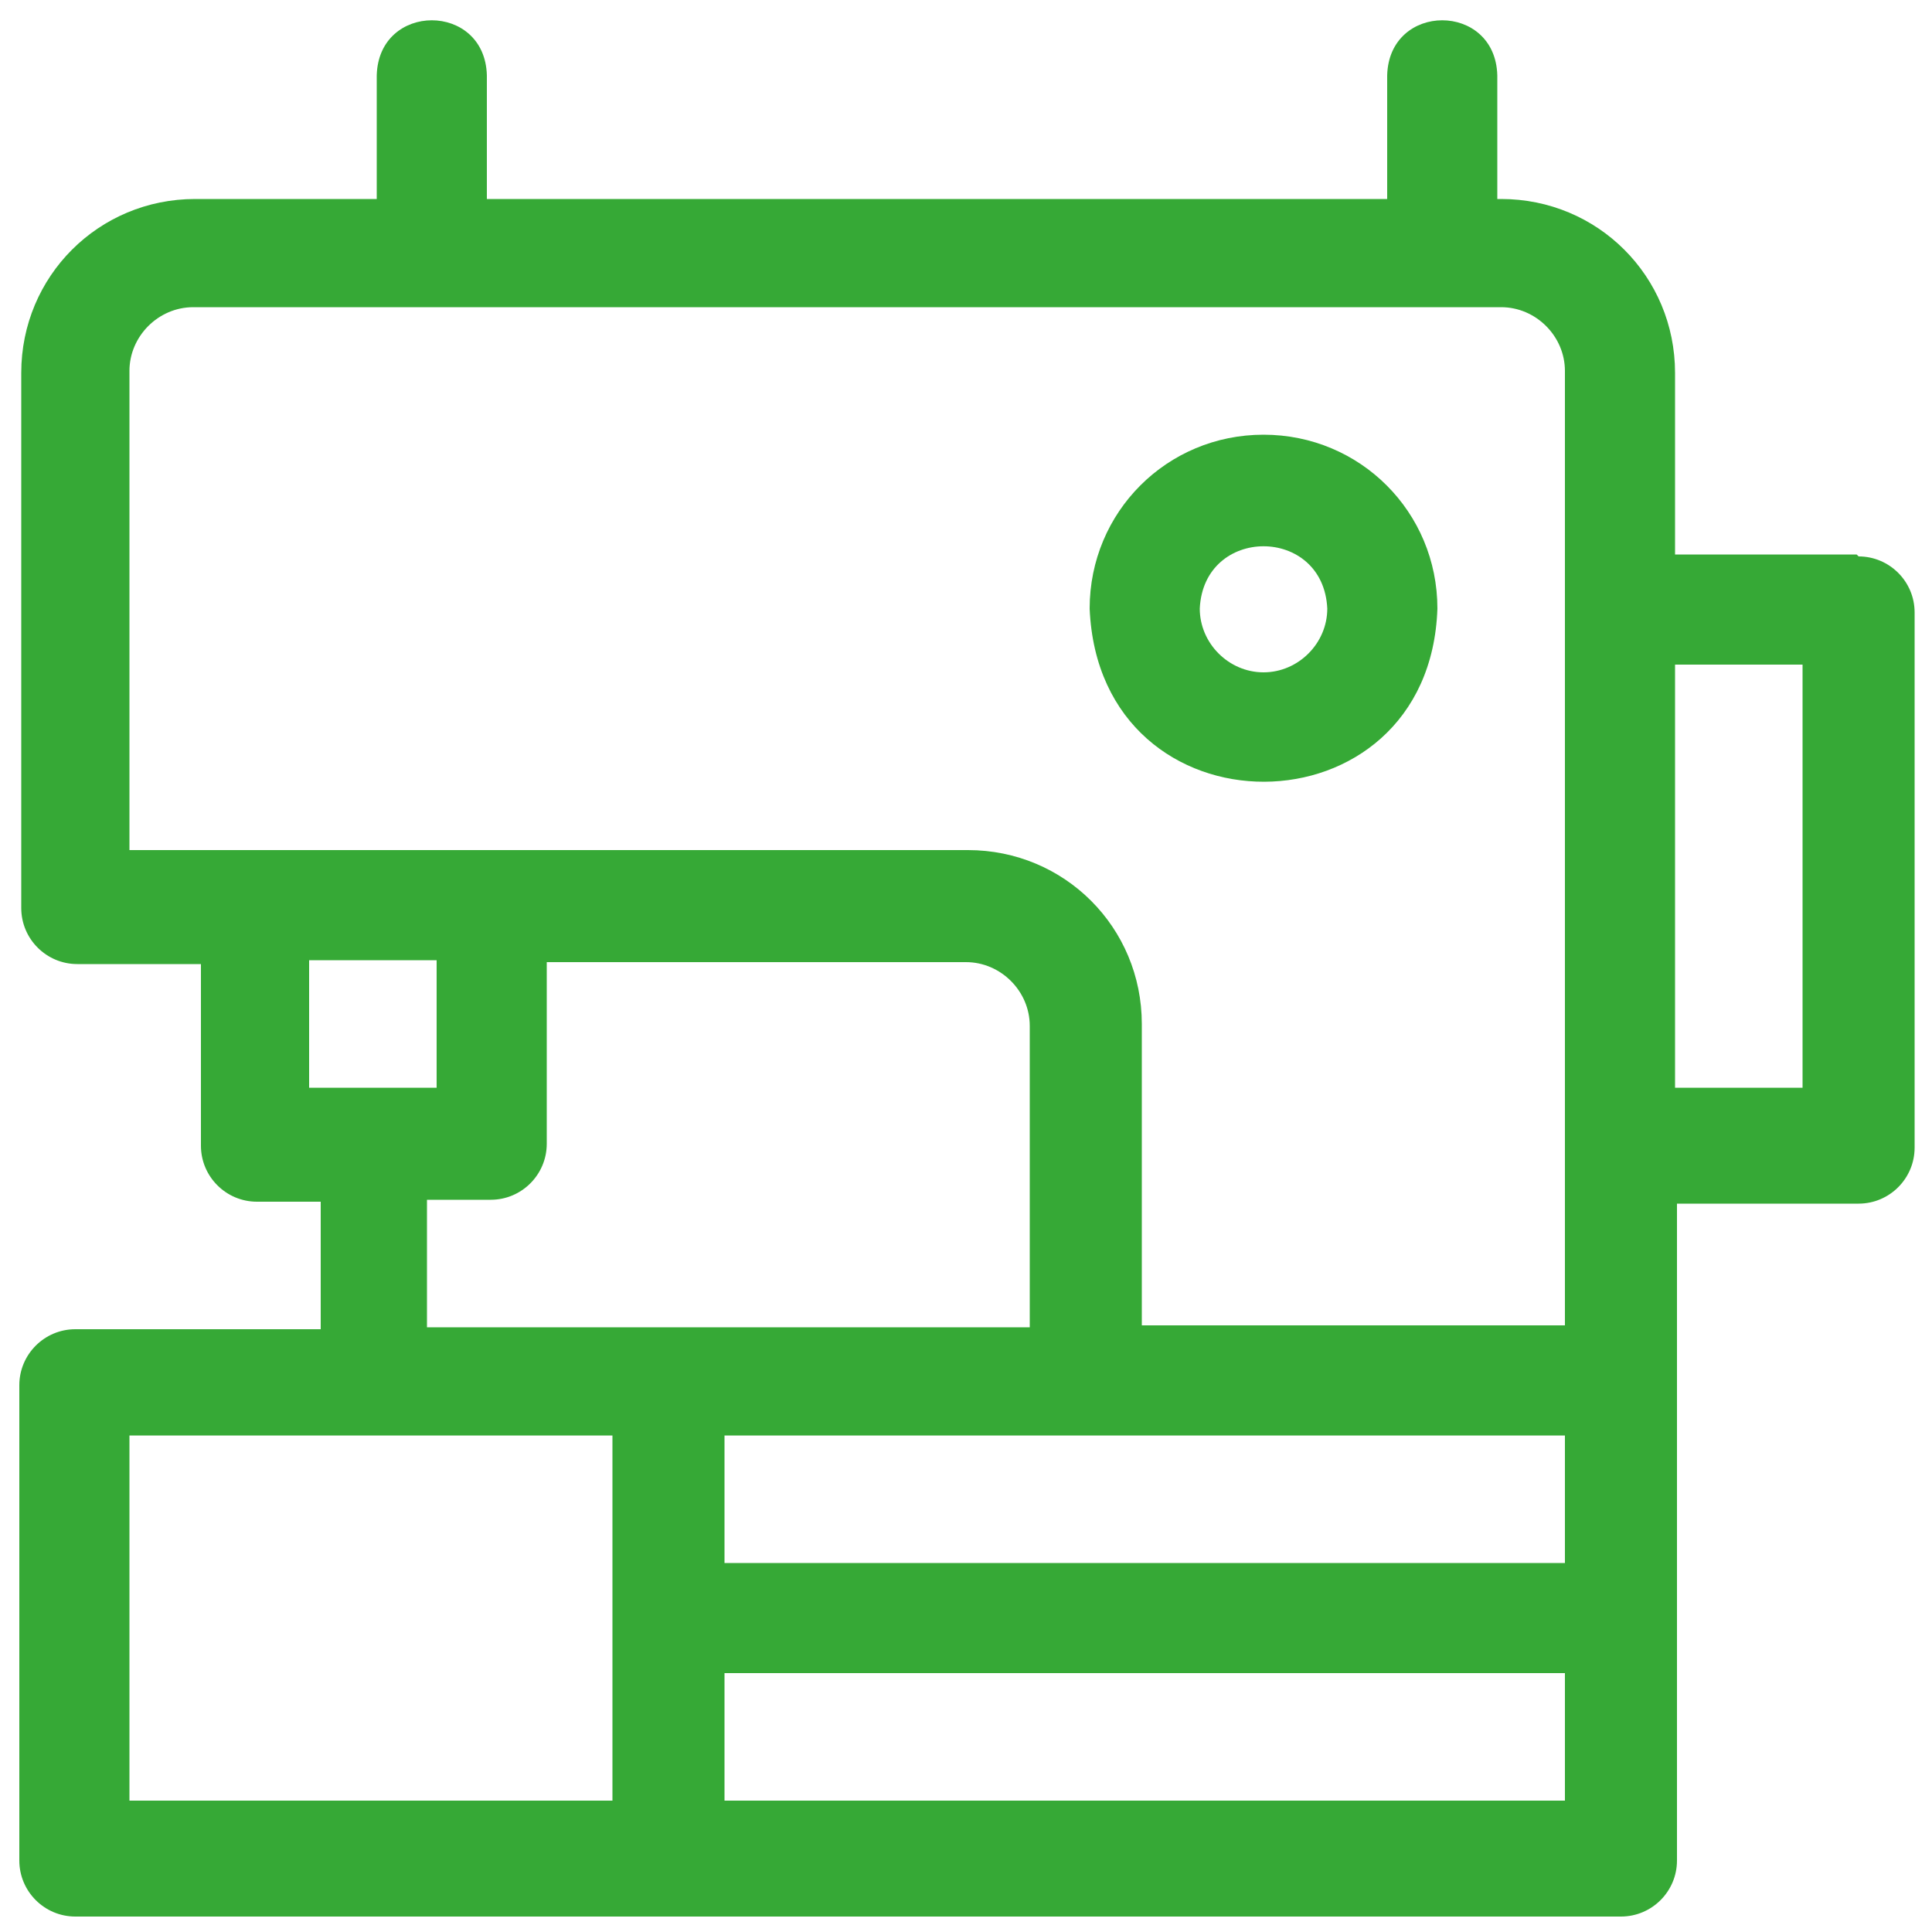 <svg xmlns="http://www.w3.org/2000/svg" id="Camada_1" data-name="Camada 1" viewBox="0 0 100 100"><defs><style>      .cls-1 {        fill: #36a936;        stroke-width: 0px;      }    </style></defs><path class="cls-1" d="M96.1,28.7h-9.4v-9.4c0-5-4-9-9-9h-.2V3.9c-.1-3.8-5.6-3.8-5.7,0v6.4H25.2V3.9c-.1-3.8-5.6-3.8-5.7,0v6.4h-9.4c-5,0-9,4-9,9v27.7c0,1.6,1.3,2.9,2.9,2.9h6.4v9.4c0,1.6,1.3,2.9,2.9,2.9h3.3v6.6H3.9c-1.6,0-2.9,1.3-2.9,2.9v24.6c0,1.6,1.3,2.9,2.9,2.9h80c1.6,0,2.9-1.3,2.9-2.9v-34h9.4c1.6,0,2.9-1.3,2.9-2.9v-27.7c0-1.6-1.3-2.9-2.9-2.9h0ZM16,56.3v-6.6h6.6v6.6h-6.6ZM25.4,62.1c1.6,0,2.9-1.3,2.9-2.9v-9.4h21.7c1.8,0,3.3,1.5,3.3,3.3v15.6h-31.2v-6.6h3.3ZM31.8,93.2H6.7v-18.9h25v18.9ZM81,93.2h-43.5v-6.6h43.5v6.6ZM81,80.9h-43.5v-6.6h43.5v6.6ZM81,68.6h-21.9v-15.6c0-5-4-9-9-9H6.7v-24.8c0-1.8,1.5-3.3,3.3-3.3h67.7c1.8,0,3.3,1.5,3.3,3.3v49.4ZM93.3,56.3h-6.6v-21.9h6.6v21.9ZM93.3,56.3"></path><path class="cls-1" d="M65.4,22.5c-5,0-9,4-9,9,.5,12,17.6,11.9,18,0,0-5-4-9-9-9h0ZM65.4,34.8c-1.8,0-3.3-1.5-3.3-3.3.2-4.3,6.4-4.3,6.6,0,0,1.8-1.5,3.3-3.3,3.3h0ZM65.4,34.8"></path></svg>